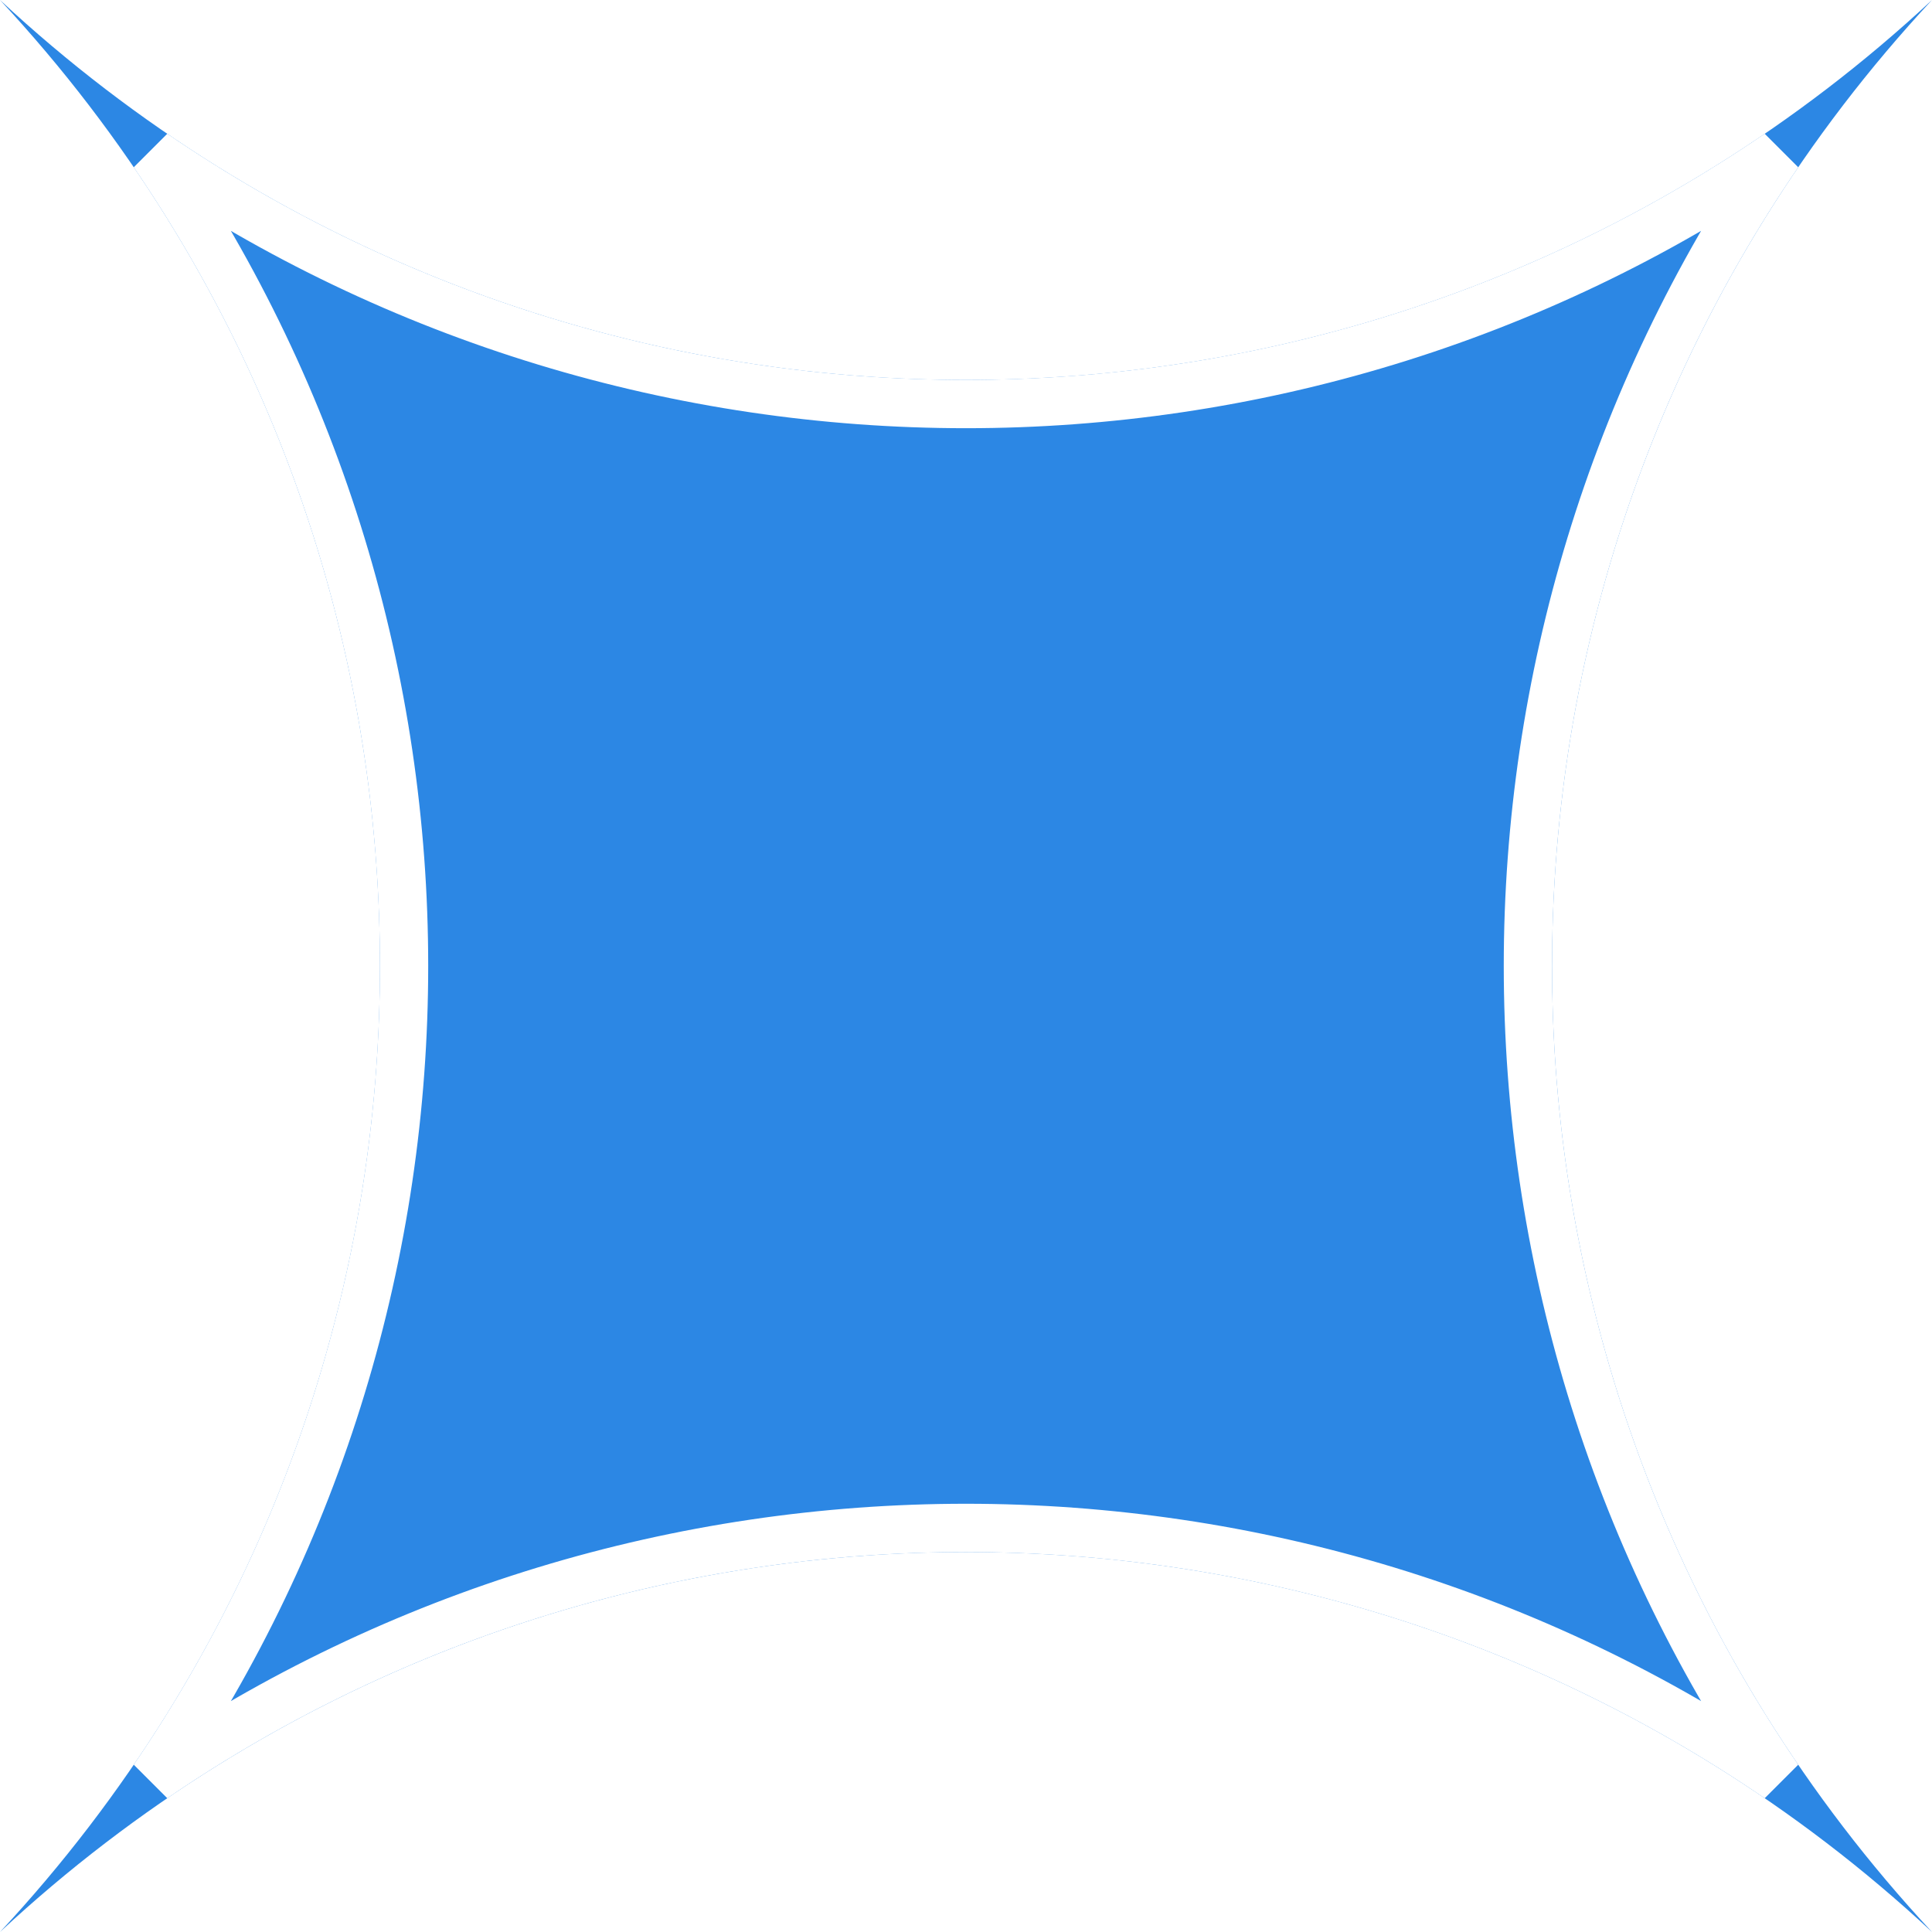 <svg width="56" height="56" viewBox="0 0 56 56" fill="none" xmlns="http://www.w3.org/2000/svg">
<g filter="url(#filter0_ii_2757_3119)">
<path d="M0 0C15.778 14.685 40.221 14.685 56 0C41.315 15.778 41.315 40.221 56 56C40.221 41.315 15.778 41.315 0 56C14.685 40.221 14.685 15.778 0 0Z" fill="#2C87E4"/>
</g>
<path d="M51.545 4.454C41.868 18.62 41.868 37.379 51.545 51.545C37.379 41.868 18.62 41.868 4.454 51.545C14.131 37.379 14.131 18.62 4.454 4.454C18.62 14.131 37.379 14.131 51.545 4.454Z" stroke="white" stroke-width="1.4"/>
<defs>
<filter id="filter0_ii_2757_3119" x="-6" y="-6" width="66" height="66" filterUnits="userSpaceOnUse" color-interpolation-filters="sRGB">
<feFlood flood-opacity="0" result="BackgroundImageFix"/>
<feBlend mode="normal" in="SourceGraphic" in2="BackgroundImageFix" result="shape"/>
<feColorMatrix in="SourceAlpha" type="matrix" values="0 0 0 0 0 0 0 0 0 0 0 0 0 0 0 0 0 0 127 0" result="hardAlpha"/>
<feOffset dx="-6" dy="-6"/>
<feGaussianBlur stdDeviation="4"/>
<feComposite in2="hardAlpha" operator="arithmetic" k2="-1" k3="1"/>
<feColorMatrix type="matrix" values="0 0 0 0 0 0 0 0 0 0 0 0 0 0 0 0 0 0 0.2 0"/>
<feBlend mode="normal" in2="shape" result="effect1_innerShadow_2757_3119"/>
<feColorMatrix in="SourceAlpha" type="matrix" values="0 0 0 0 0 0 0 0 0 0 0 0 0 0 0 0 0 0 127 0" result="hardAlpha"/>
<feOffset dx="6" dy="6"/>
<feGaussianBlur stdDeviation="2"/>
<feComposite in2="hardAlpha" operator="arithmetic" k2="-1" k3="1"/>
<feColorMatrix type="matrix" values="0 0 0 0 1 0 0 0 0 1 0 0 0 0 1 0 0 0 0.25 0"/>
<feBlend mode="normal" in2="effect1_innerShadow_2757_3119" result="effect2_innerShadow_2757_3119"/>
</filter>
</defs>
</svg>
